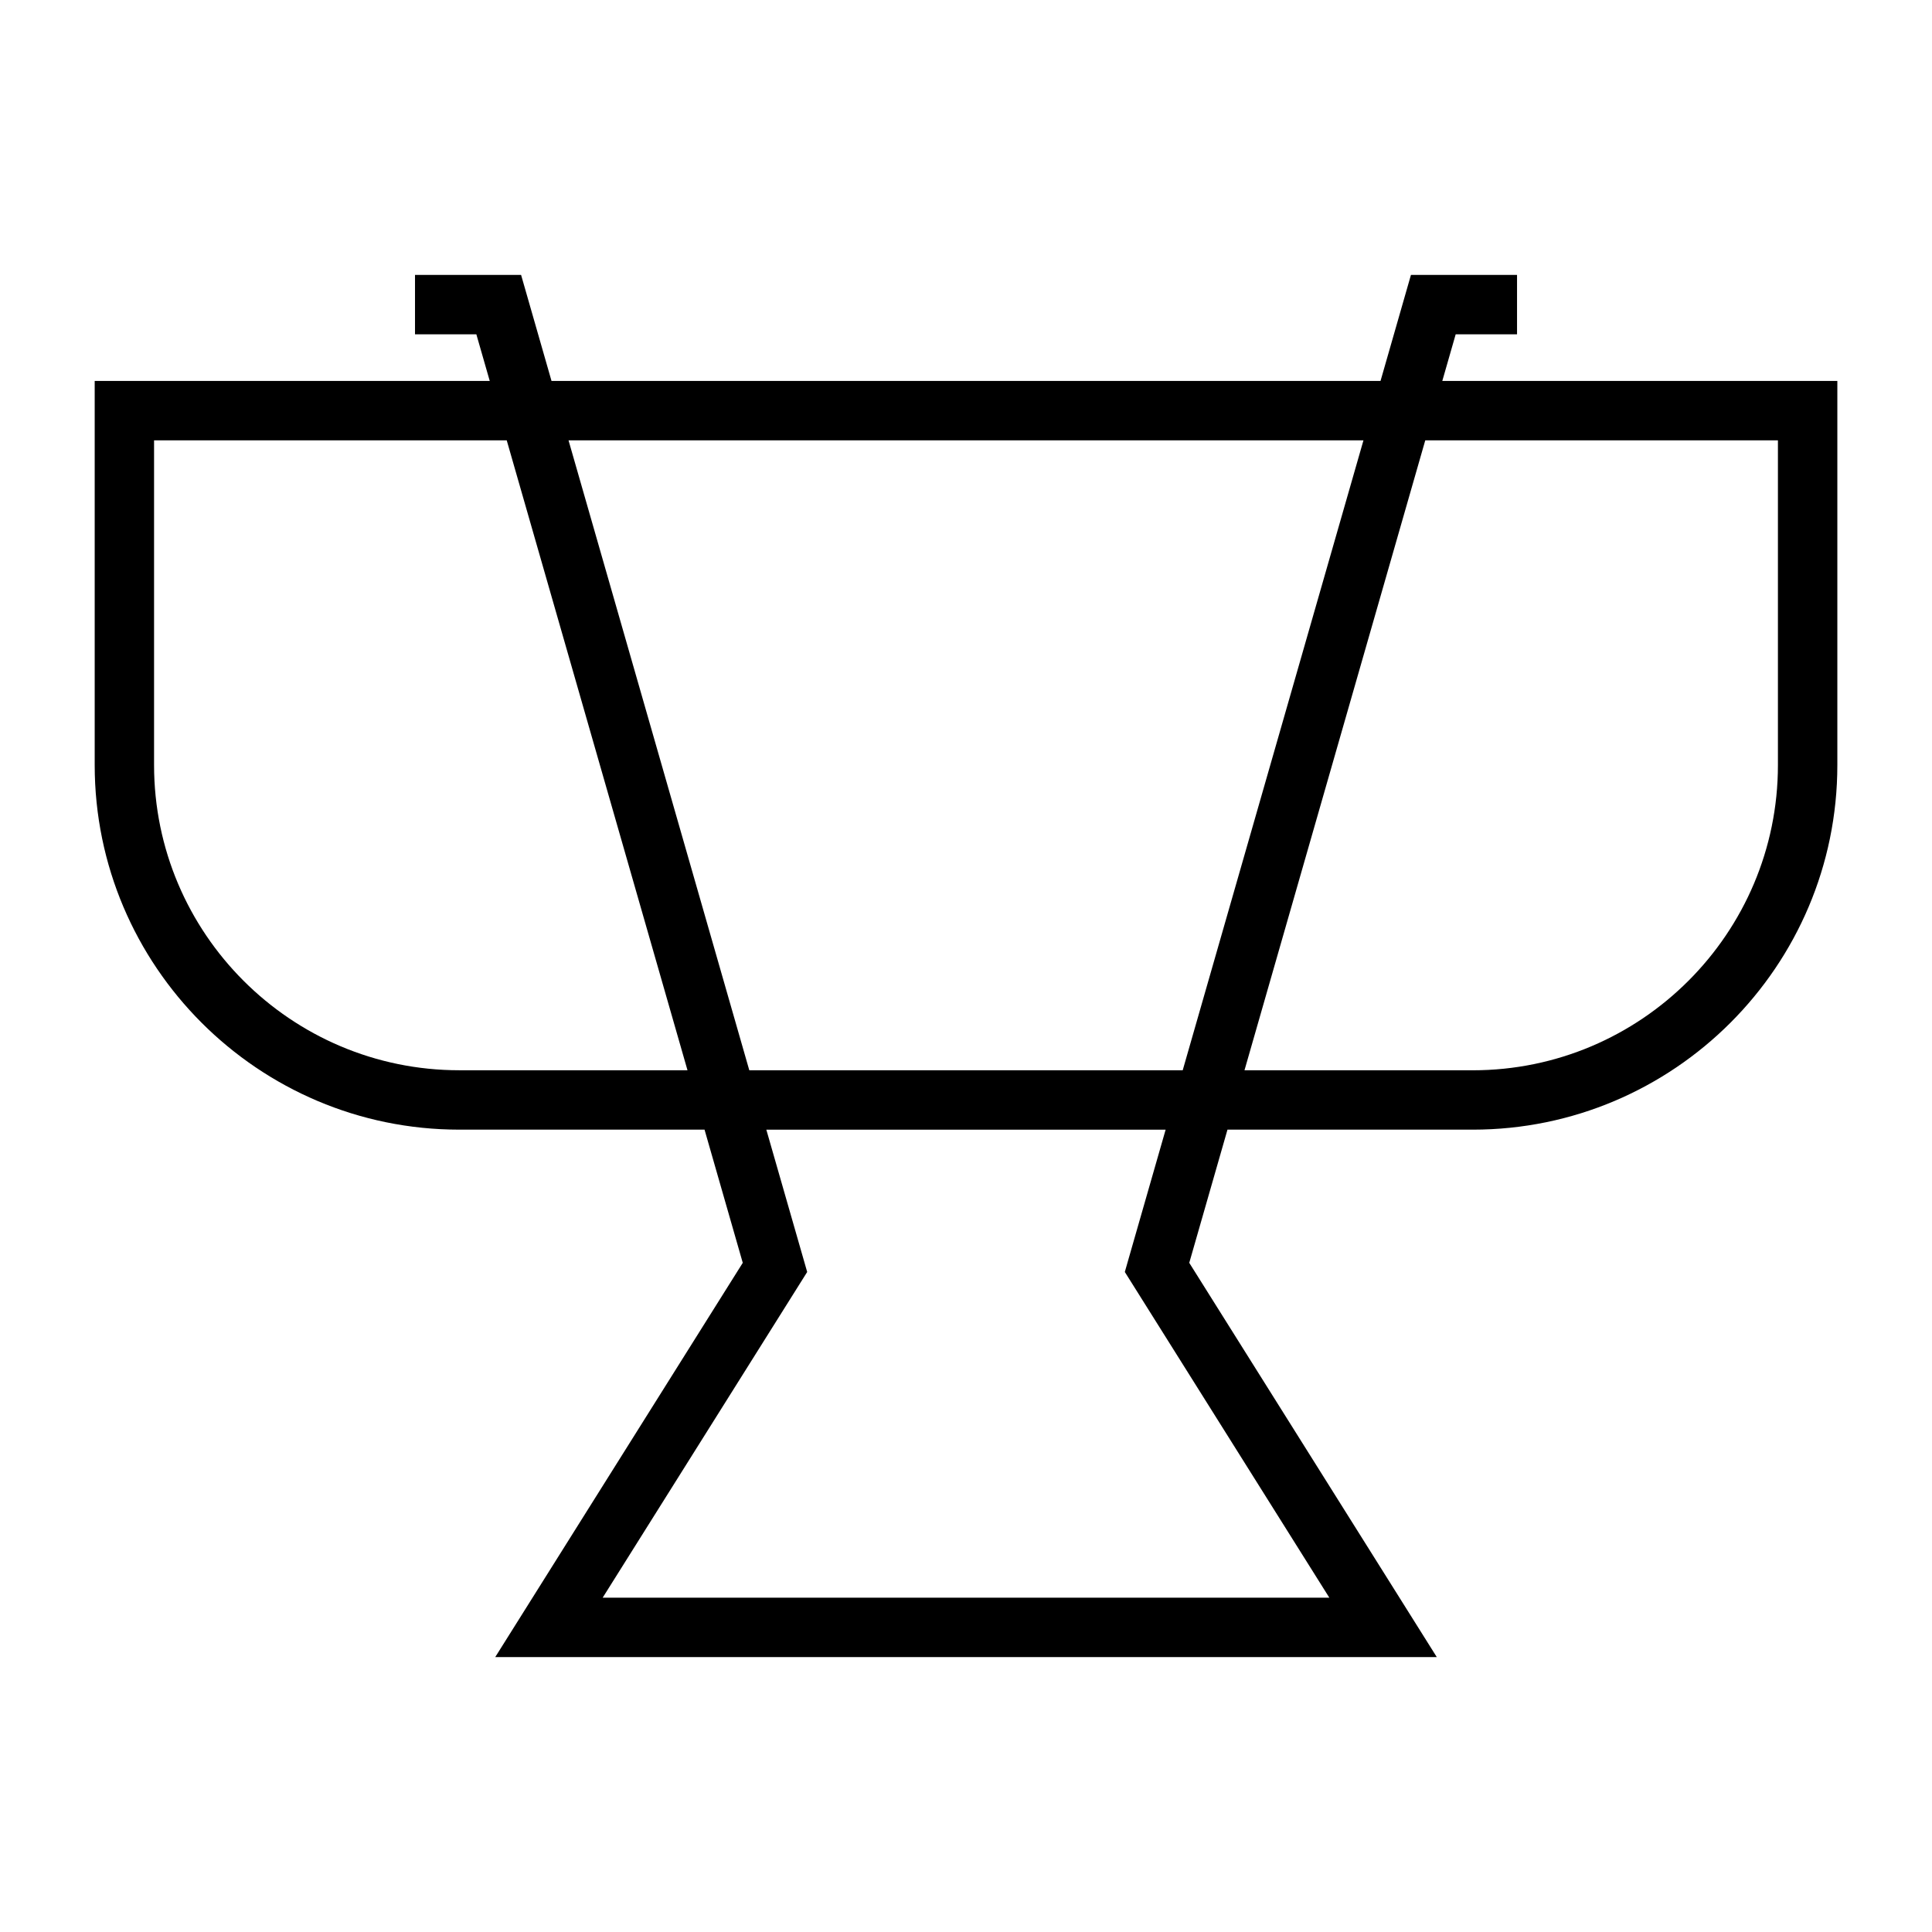 <?xml version="1.0" encoding="UTF-8"?>
<!-- Uploaded to: SVG Repo, www.svgrepo.com, Generator: SVG Repo Mixer Tools -->
<svg fill="#000000" width="800px" height="800px" version="1.1" viewBox="144 144 512 512" xmlns="http://www.w3.org/2000/svg">
 <path d="m265.71 443.37h65l10.129 35.293-65.602 104.49h249.53l-65.602-104.49 10.129-35.293h65c53.277 0 96.621-43.344 96.621-96.613v-101.81h-104.69l3.547-12.355h16.258v-15.742h-28.113l-8.062 28.098h-219.7l-8.062-28.098h-28.113v15.742h16.258l3.547 12.355h-104.69v101.8c0 53.277 43.344 96.621 96.621 96.621zm230.58 124.04h-192.58l54.203-86.324-10.828-37.711h105.82l-9.852 34.332-0.965 3.379zm25.418-306.71h93.461v86.059c0 44.598-36.281 80.879-80.879 80.879l-60.488-0.004zm-16.379 0-47.898 166.93h-114.86l-47.902-166.93zm-320.5 0h93.461l47.902 166.93h-60.484c-44.598 0-80.879-36.281-80.879-80.871z"/>
</svg>